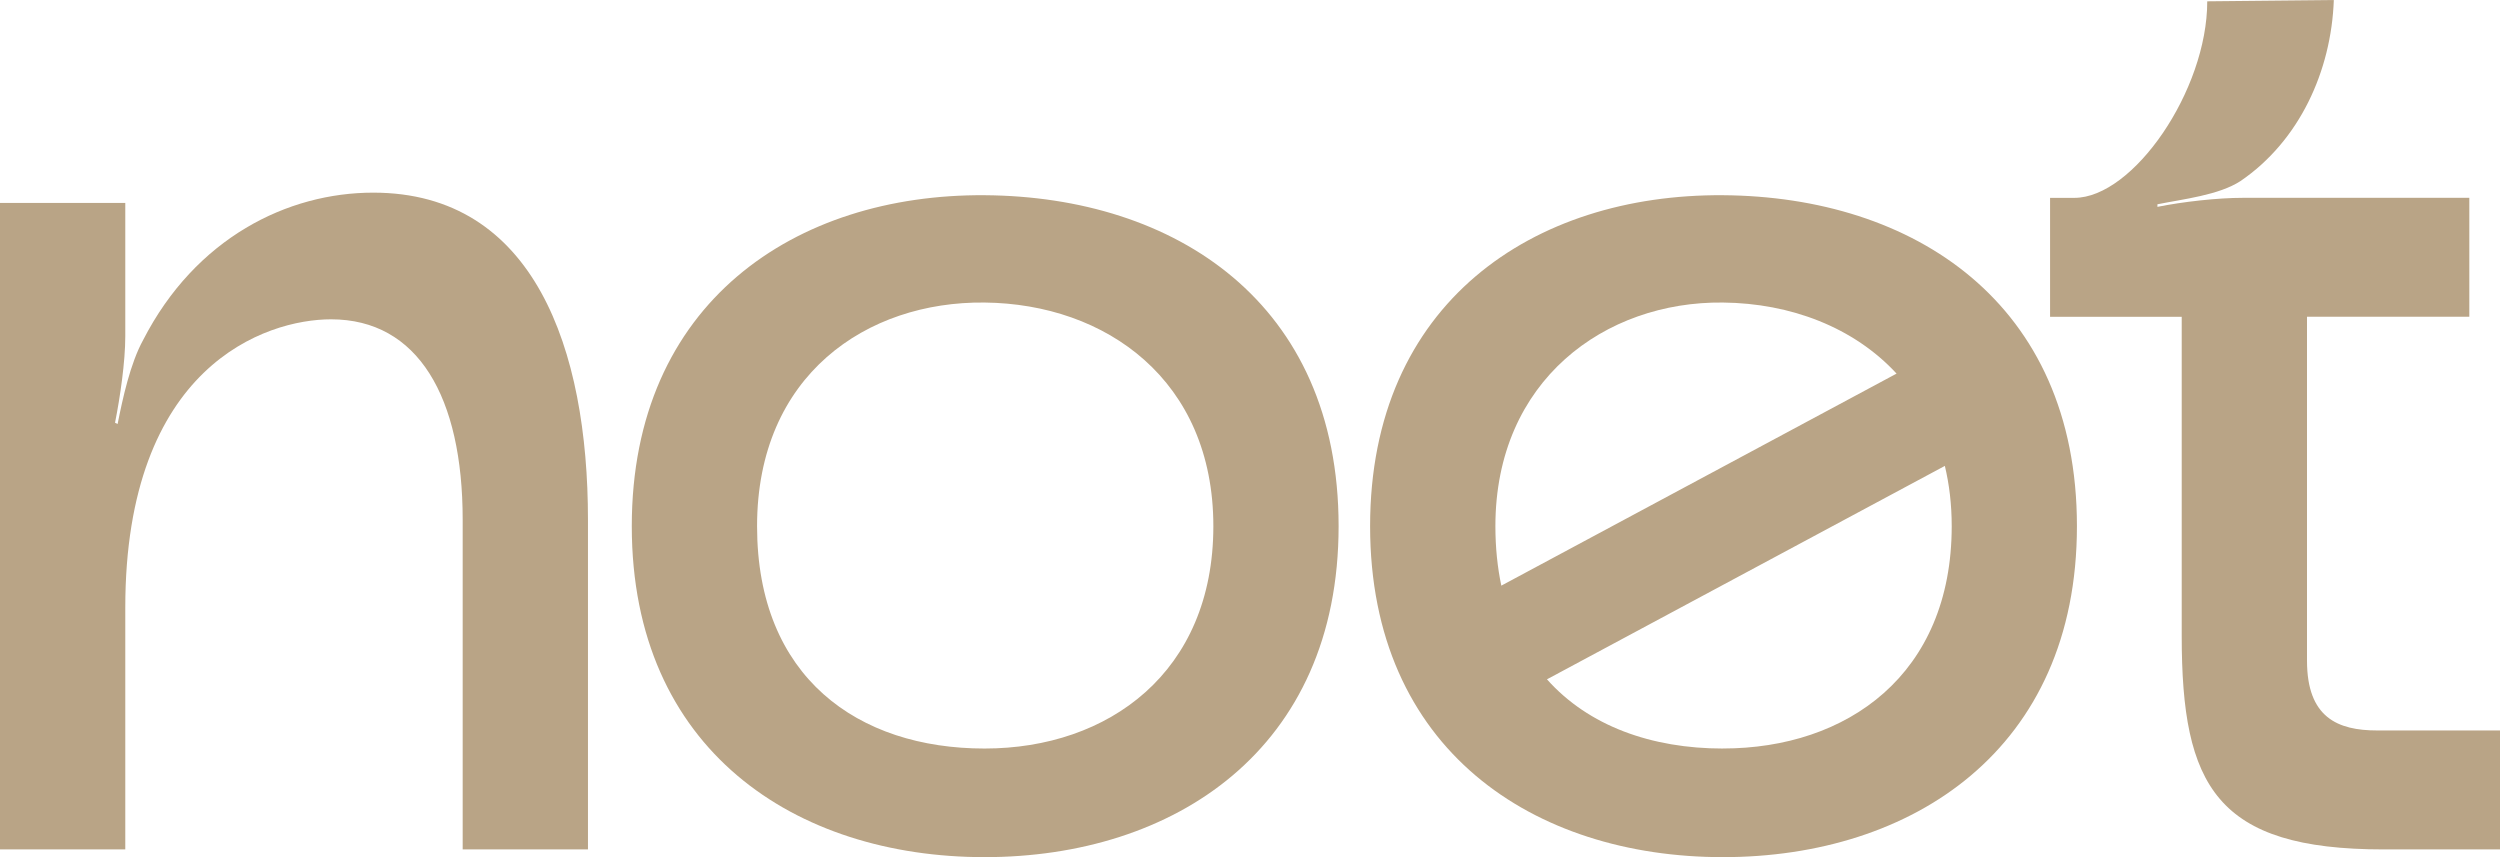 <svg width="70" height="24" viewBox="0 0 70 24" fill="none" xmlns="http://www.w3.org/2000/svg">
<g clip-path="url(#clip0_71_2564)">
<path d="M10.45 5.394C8.052 5.394 5.476 6.661 4.008 9.52C3.65 10.171 3.436 11.149 3.293 11.873L3.221 11.837C3.364 11.113 3.508 10.136 3.508 9.412V5.683H0V23.783H3.508V17.014C3.508 10.244 7.444 8.941 9.269 8.941C11.703 8.941 12.955 11.113 12.955 14.553V23.783H16.463V14.553C16.463 9.775 14.959 5.394 10.45 5.394V5.394Z" fill="#B9A486"/>
<path d="M27.568 5.466C22.271 5.43 17.69 8.471 17.69 14.733C17.69 20.995 22.271 24 27.568 24C32.865 24 37.481 20.995 37.481 14.733C37.481 8.471 32.9 5.502 27.568 5.466ZM27.568 20.959C24.025 20.959 21.198 18.968 21.198 14.733C21.198 10.498 24.275 8.434 27.568 8.471C30.968 8.507 33.974 10.643 33.974 14.733C33.974 18.823 31.04 20.959 27.568 20.959Z" fill="#B9A486"/>
<path d="M48.241 5.466C42.944 5.43 38.363 8.471 38.363 14.733C38.363 20.995 42.944 24 48.241 24C53.538 24 58.154 20.995 58.154 14.733C58.154 8.471 53.573 5.502 48.241 5.466ZM48.241 8.471C50.135 8.49 51.906 9.163 53.104 10.461L42.037 16.398C41.929 15.887 41.871 15.333 41.871 14.734C41.871 10.643 44.949 8.435 48.241 8.471V8.471ZM48.241 20.959C46.246 20.959 44.479 20.329 43.315 19.021L54.456 13.045C54.58 13.564 54.648 14.127 54.648 14.732C54.648 18.895 51.713 20.958 48.241 20.958V20.959Z" fill="#B9A486"/>
<path d="M66.564 20.453C65.454 20.453 64.596 20.091 64.596 18.498V8.869H69.141V5.539H62.806C62.091 5.539 61.125 5.648 60.408 5.792V5.72C61.124 5.575 62.126 5.466 62.735 5.069C64.381 3.946 65.276 1.992 65.347 0.001L61.803 0.037C61.803 2.535 59.728 5.54 58.082 5.54H57.402V8.87H61.088V17.811C61.088 22.01 62.054 23.784 66.743 23.784H70V20.453H66.564Z" fill="#B9A486"/>
</g>
<defs>
<clipPath id="clip0_71_2564">
<rect width="70" height="24" fill="white"/>
</clipPath>
</defs>
</svg>
